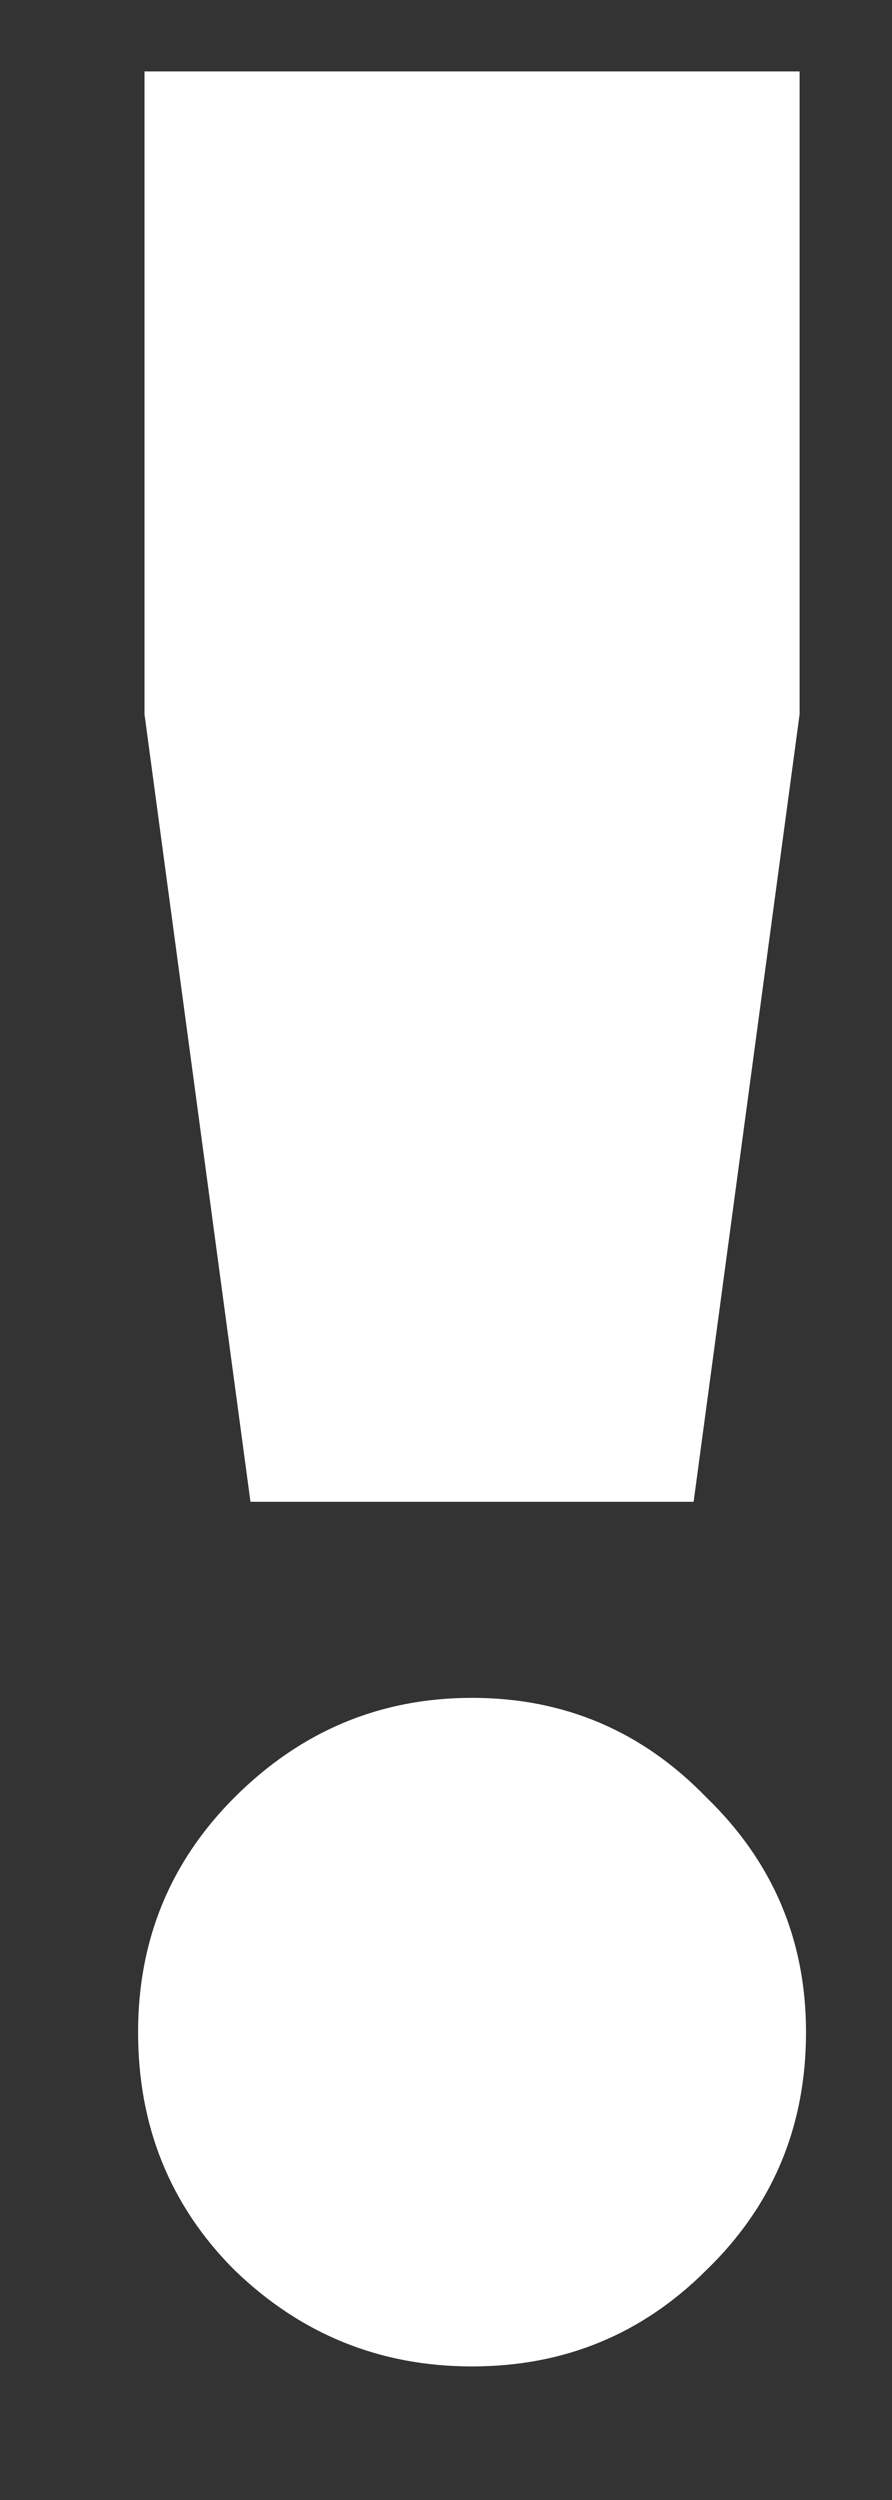 <svg width="5" height="14" viewBox="0 0 5 14" fill="none" xmlns="http://www.w3.org/2000/svg">
<rect x="0" y="0" width="5" height="14" fill="#333333" stroke="none"/>
<path d="M1.404 8.41L0.81 4V0.4H4.482V4L3.888 8.41H1.404ZM3.96 12.712C3.6 13.072 3.162 13.252 2.646 13.252C2.13 13.252 1.686 13.072 1.314 12.712C0.954 12.352 0.774 11.908 0.774 11.38C0.774 10.864 0.954 10.426 1.314 10.066C1.686 9.694 2.13 9.508 2.646 9.508C3.162 9.508 3.6 9.694 3.96 10.066C4.332 10.426 4.518 10.864 4.518 11.38C4.518 11.908 4.332 12.352 3.96 12.712Z" fill="white"/>
</svg>

